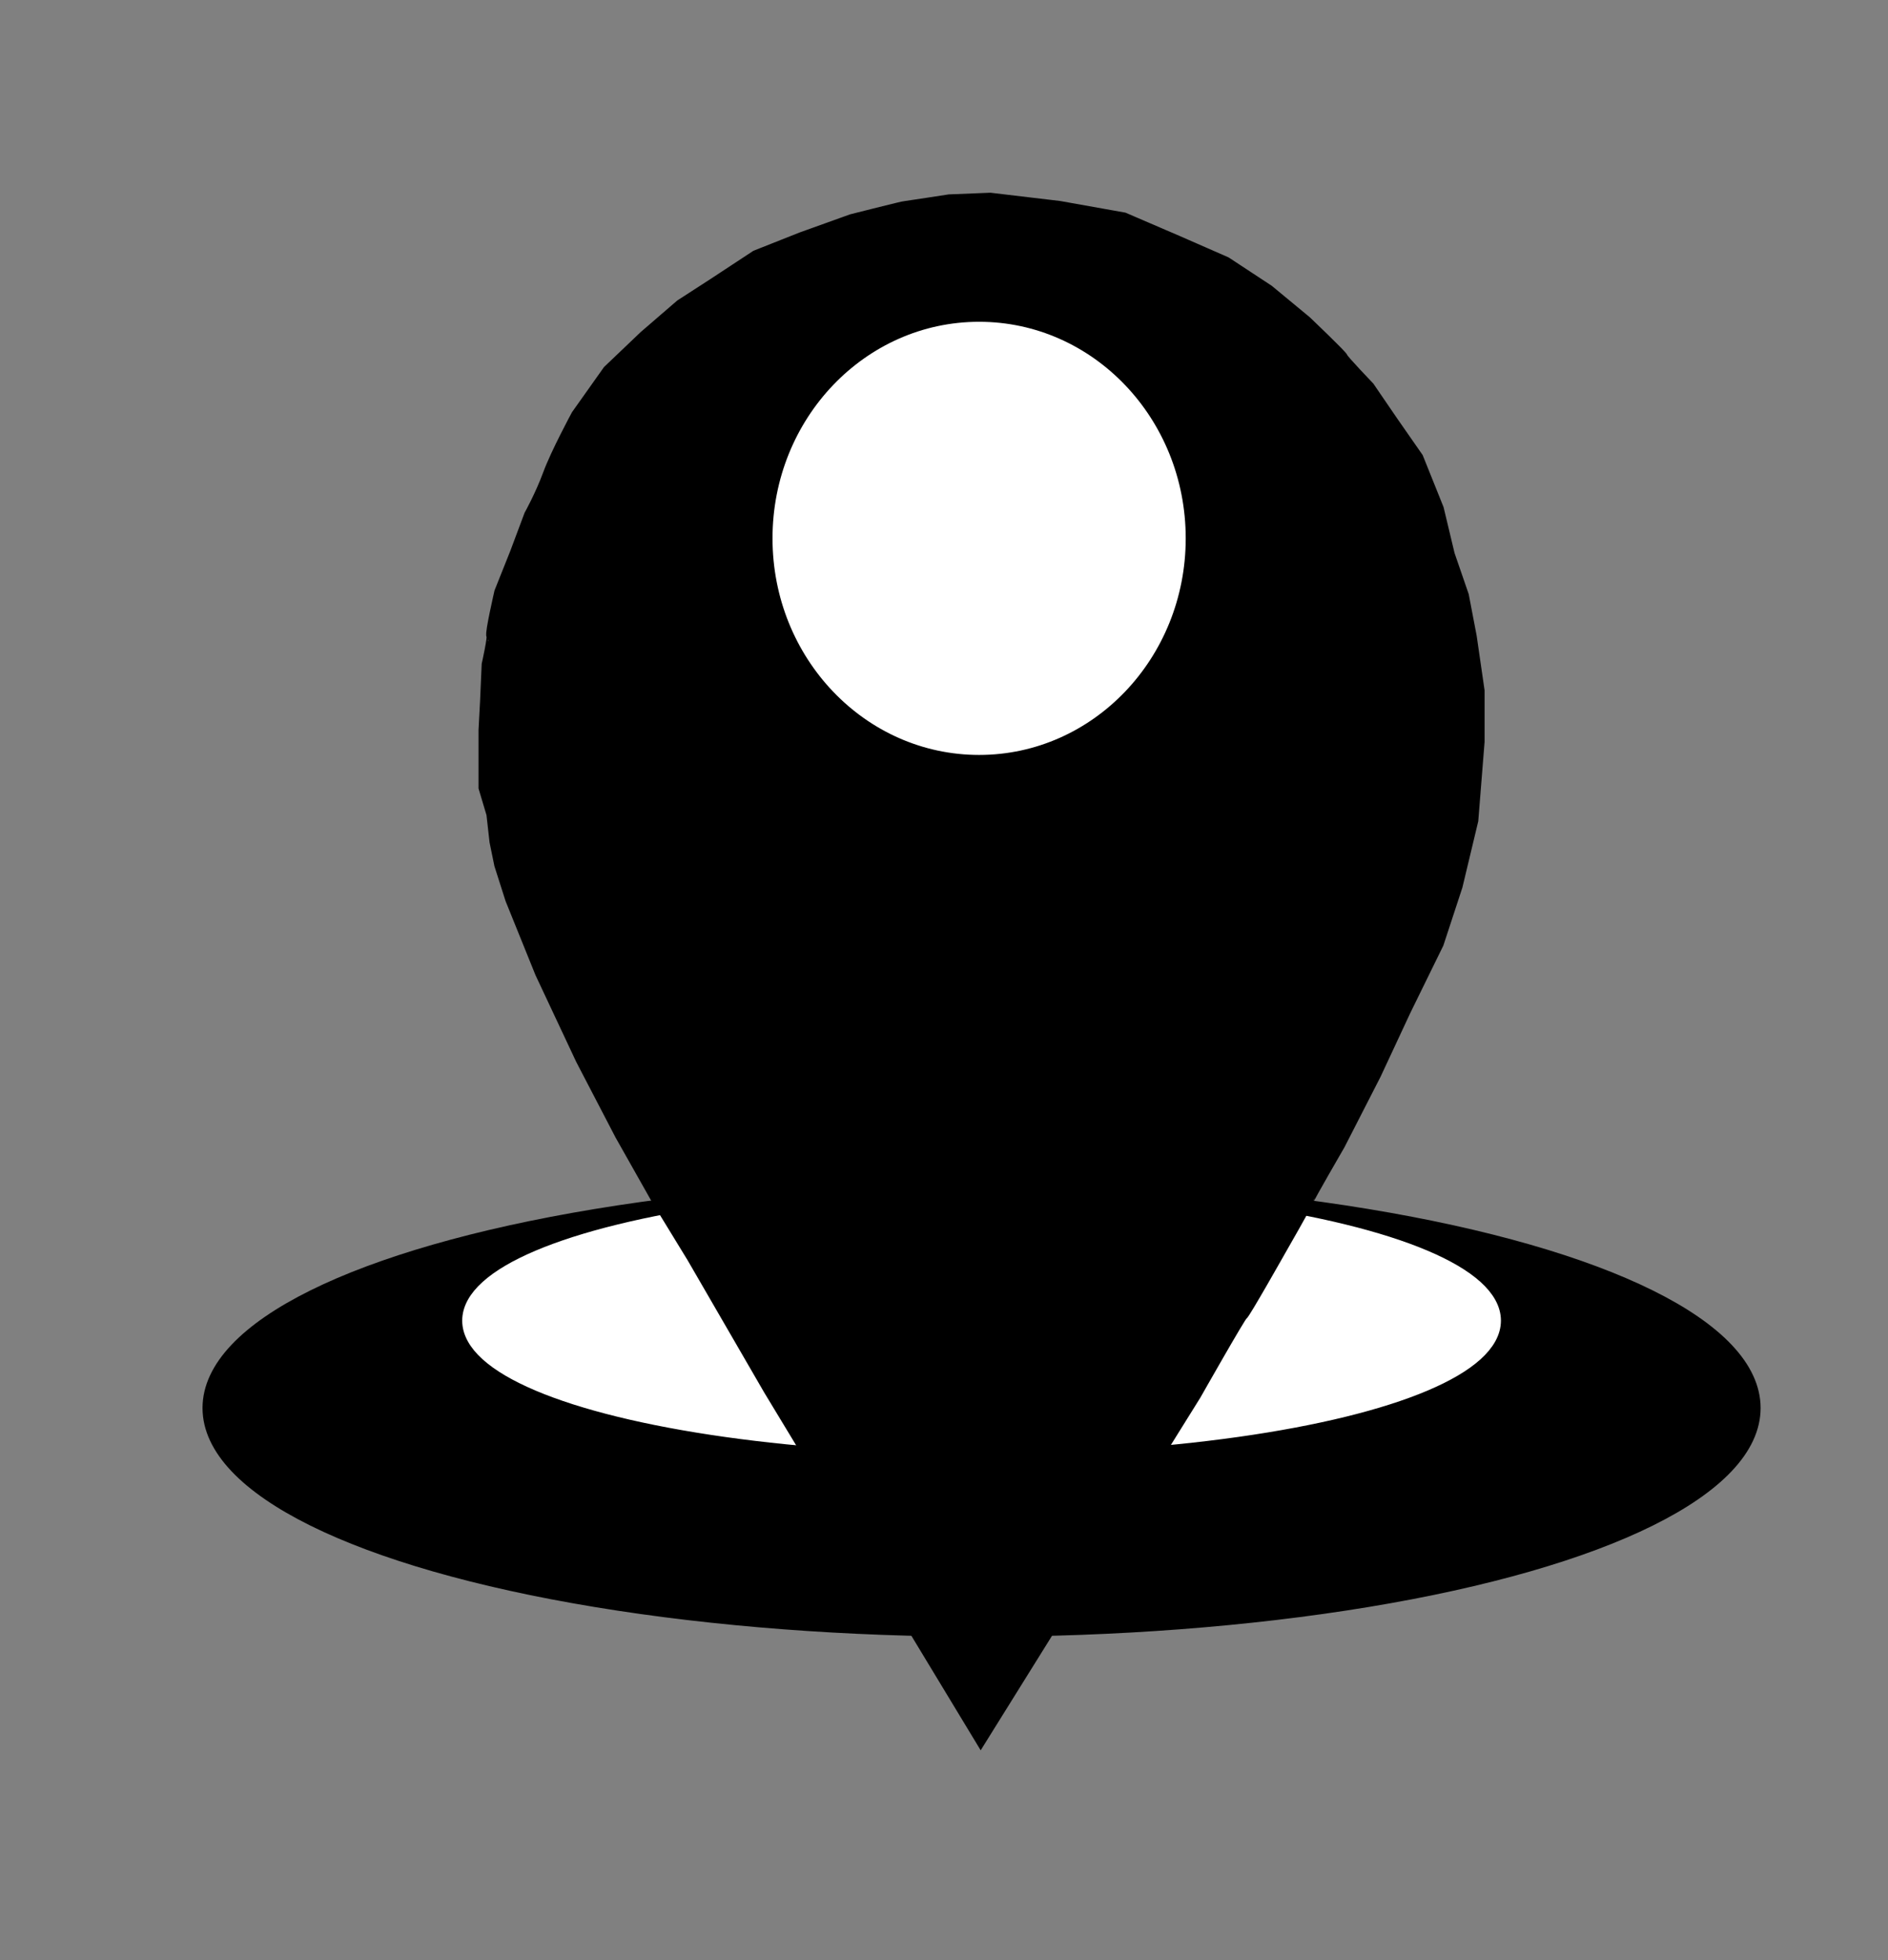 <?xml version="1.0"?><svg width="578" height="600" xmlns="http://www.w3.org/2000/svg">
 <rect width="100%" height="100%" fill="#808080" stroke="none"/>
 <!-- Created with SVG-edit - http://svg-edit.googlecode.com/ -->
 <title>locator version 2</title>
 <g>
  <title>Layer 1</title>
  <ellipse ry="67.5" rx="236" id="svg_6" cy="431" cx="300.5" stroke-linecap="null" stroke-linejoin="null" stroke-dasharray="null" stroke-width="5" stroke="#000000" fill="#000000"/>
  <ellipse ry="38.25" rx="156.5" id="svg_10" cy="404.25" cx="300.5" stroke-linecap="null" stroke-linejoin="null" stroke-dasharray="null" stroke-width="5" stroke="#ffffff" fill="#ffffff"/>
  <path id="svg_5" d="m151.393,249l0.957,8.5l1.436,7l3.351,10.5l9.095,22.5l12.445,26.5l11.967,23l11.009,19.5l11.009,18l23.455,40.5l64.142,106l65.1,-104.5c0,0 13.882,-24.5 14.36,-24.5c0.479,0 11.488,-19.5 11.488,-19.5c0,0 8.616,-15 8.616,-15.5c0,-0.5 9.573,-17 9.573,-17c0,0 11.009,-21.5 11.009,-21.5c0,0 9.095,-19.5 9.095,-19.5c0,0 10.052,-20.5 10.052,-20.5c0,0 5.744,-17.5 5.744,-17.5c0,0 4.787,-20 4.787,-20c0,0 1.915,-24 1.915,-24c0,0 0,-15.5 0,-15.5c0,0 -2.393,-16.5 -2.393,-16.5c0,0 -2.393,-12.5 -2.393,-12.5c0,0 -4.308,-12.5 -4.308,-12.5c0,0 -3.351,-14 -3.351,-14c0,0 -6.223,-15.5 -6.223,-15.5c0,0 -7.659,-11 -7.659,-11c0,0 -7.18,-10.5 -7.18,-10.5c0,0 -8.137,-8.5 -8.137,-9c0,-0.5 -11.009,-11 -11.009,-11c0,0 -11.488,-9.5 -11.488,-9.5c0,0 -12.924,-8.5 -12.924,-8.5c0,0 -14.839,-6.5 -14.839,-6.5c0,0 -16.275,-7 -16.275,-7c0,0 -19.626,-3.5 -19.626,-3.5c0,0 -21.062,-2.5 -21.062,-2.5c0,0 -12.445,0.5 -12.445,0.5c0,0 -12.924,2 -13.403,2c-0.479,0 -16.275,4 -16.275,4c0,0 -15.318,5.5 -15.318,5.5c0,0 -13.882,5.5 -13.882,5.5c0,0 -12.924,8.5 -12.924,8.5c0,0 -10.052,6.5 -10.052,6.5c0,0 -11.009,9.5 -11.009,9.5c0,0 -11.009,10.5 -11.009,10.5c0,0 -9.573,13.5 -9.573,13.5c0,0 -6.223,11.5 -8.616,18c-2.393,6.5 -5.744,12.5 -5.744,12.5c0,0 -4.308,11.5 -4.308,11.5c0,0 -4.787,12 -4.787,12c0,0 -2.872,12.5 -2.393,13c0.479,0.5 -1.436,9 -1.436,9c0,0 -0.479,11 -0.479,11c0,0 -0.479,9 -0.479,9c0,0 0,8 0,8c0,0 0,9.5 0,9.5c0,0 2.393,8 2.393,8z" stroke-linecap="null" stroke-linejoin="null" stroke-dasharray="null" stroke-width="5" stroke="#000000" fill="#000000"/>
  <path id="svg_2" d="m234,164.794c0,-38.008 29.424,-68.794 65.75,-68.794c36.326,0 65.75,30.786 65.75,68.794c0,38.008 -29.424,68.794 -65.75,68.794c-36.326,0 -65.75,-30.786 -65.75,-68.794z" stroke-linecap="null" stroke-linejoin="null" stroke-dasharray="null" stroke-width="5" stroke="#000000" fill="#ffffff"/>
 </g>
</svg>